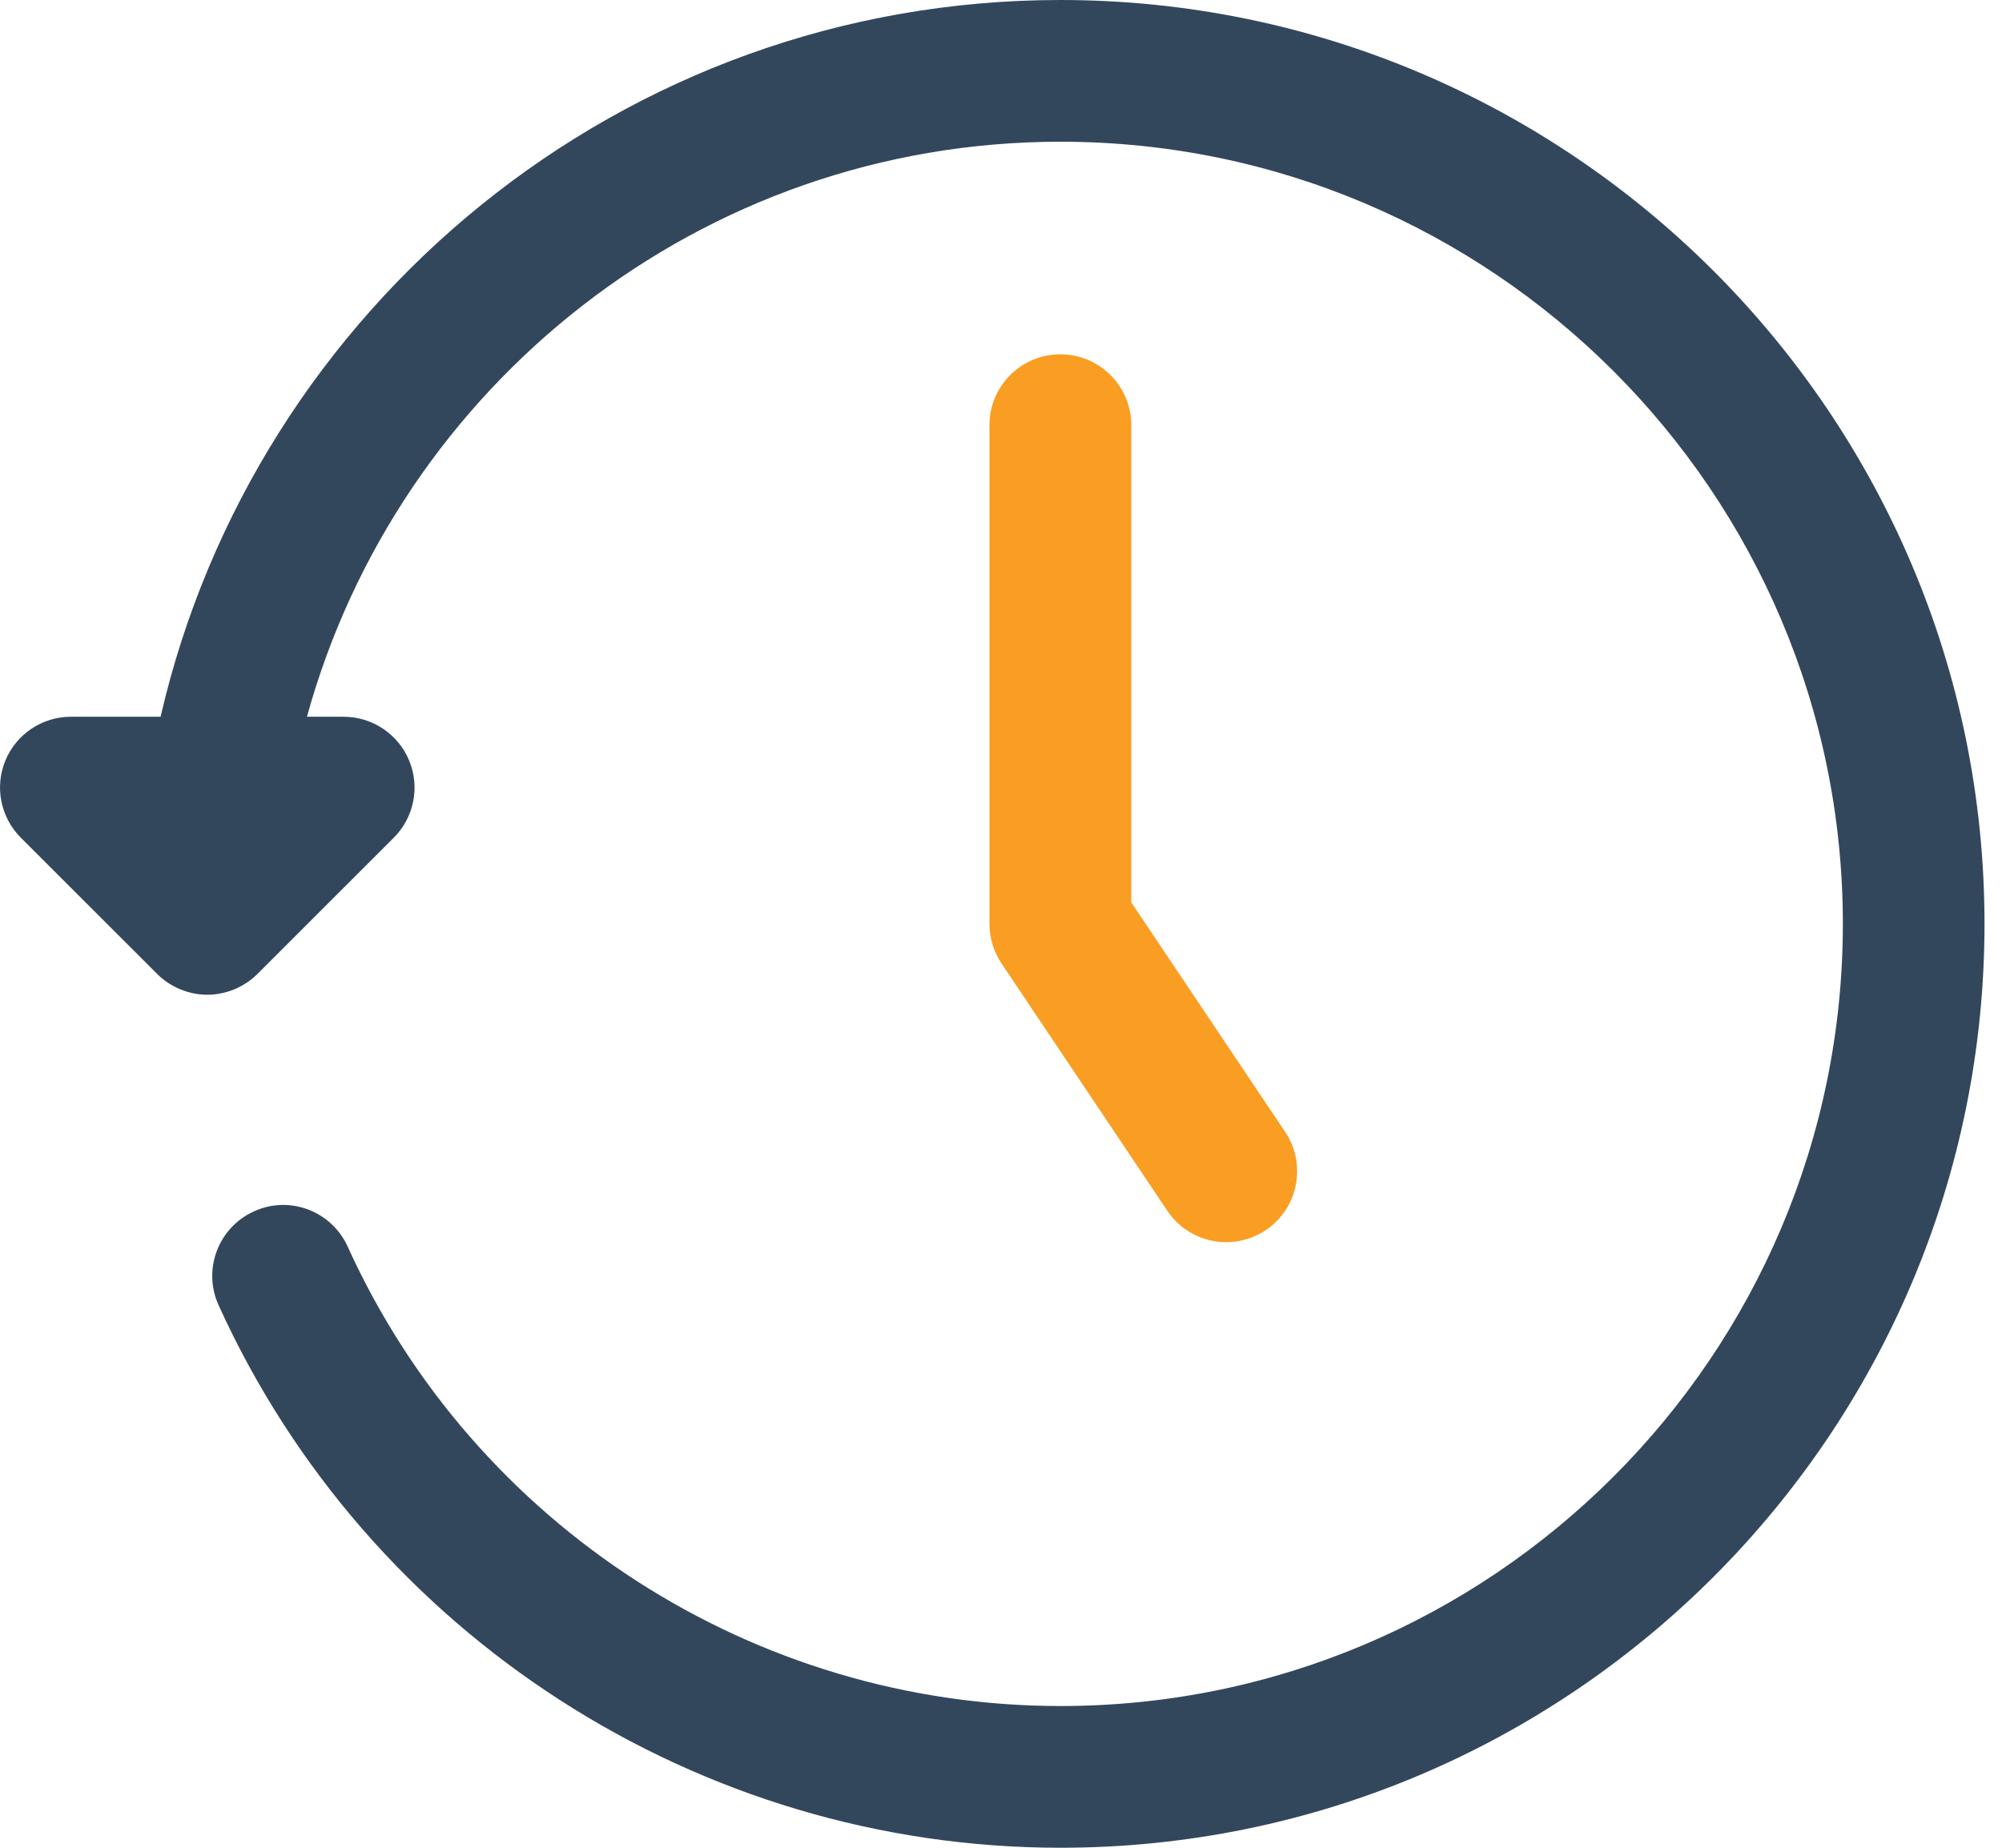 <svg width="65" height="60" viewBox="0 0 65 60" fill="none" xmlns="http://www.w3.org/2000/svg">
<path d="M0.677 27.202L5.102 31.625C5.313 31.838 5.569 32.006 5.852 32.124C6.133 32.241 6.432 32.301 6.731 32.301C7.03 32.301 7.329 32.239 7.61 32.124C7.893 32.006 8.146 31.838 8.36 31.625L12.785 27.202C13.443 26.544 13.641 25.555 13.284 24.694C12.927 23.836 12.087 23.274 11.158 23.274H9.966C12.925 12.529 22.757 4.602 34.432 4.602C48.438 4.602 59.833 15.996 59.833 30C59.833 44.004 48.438 55.398 34.432 55.398C24.485 55.398 15.401 49.542 11.289 40.481C10.762 39.321 9.395 38.803 8.242 39.337C7.085 39.862 6.572 41.224 7.097 42.382C11.954 53.083 22.681 60 34.43 60C50.971 60 64.432 46.542 64.432 30C64.432 13.458 50.971 0 34.428 0C20.201 0 8.279 9.965 5.214 23.274H2.301C1.372 23.274 0.532 23.836 0.175 24.694C-0.181 25.555 0.019 26.544 0.677 27.202Z" fill="#33475C"/>
<path d="M34.426 11.505C33.156 11.505 32.125 12.533 32.125 13.806V30C32.125 30.456 32.261 30.902 32.514 31.282L37.9 39.317C38.344 39.979 39.072 40.336 39.815 40.336C40.254 40.336 40.701 40.209 41.094 39.947C42.15 39.238 42.433 37.809 41.725 36.753L36.729 29.301V13.806C36.729 12.533 35.696 11.505 34.426 11.505Z" fill="#F99E22"/>
</svg>

